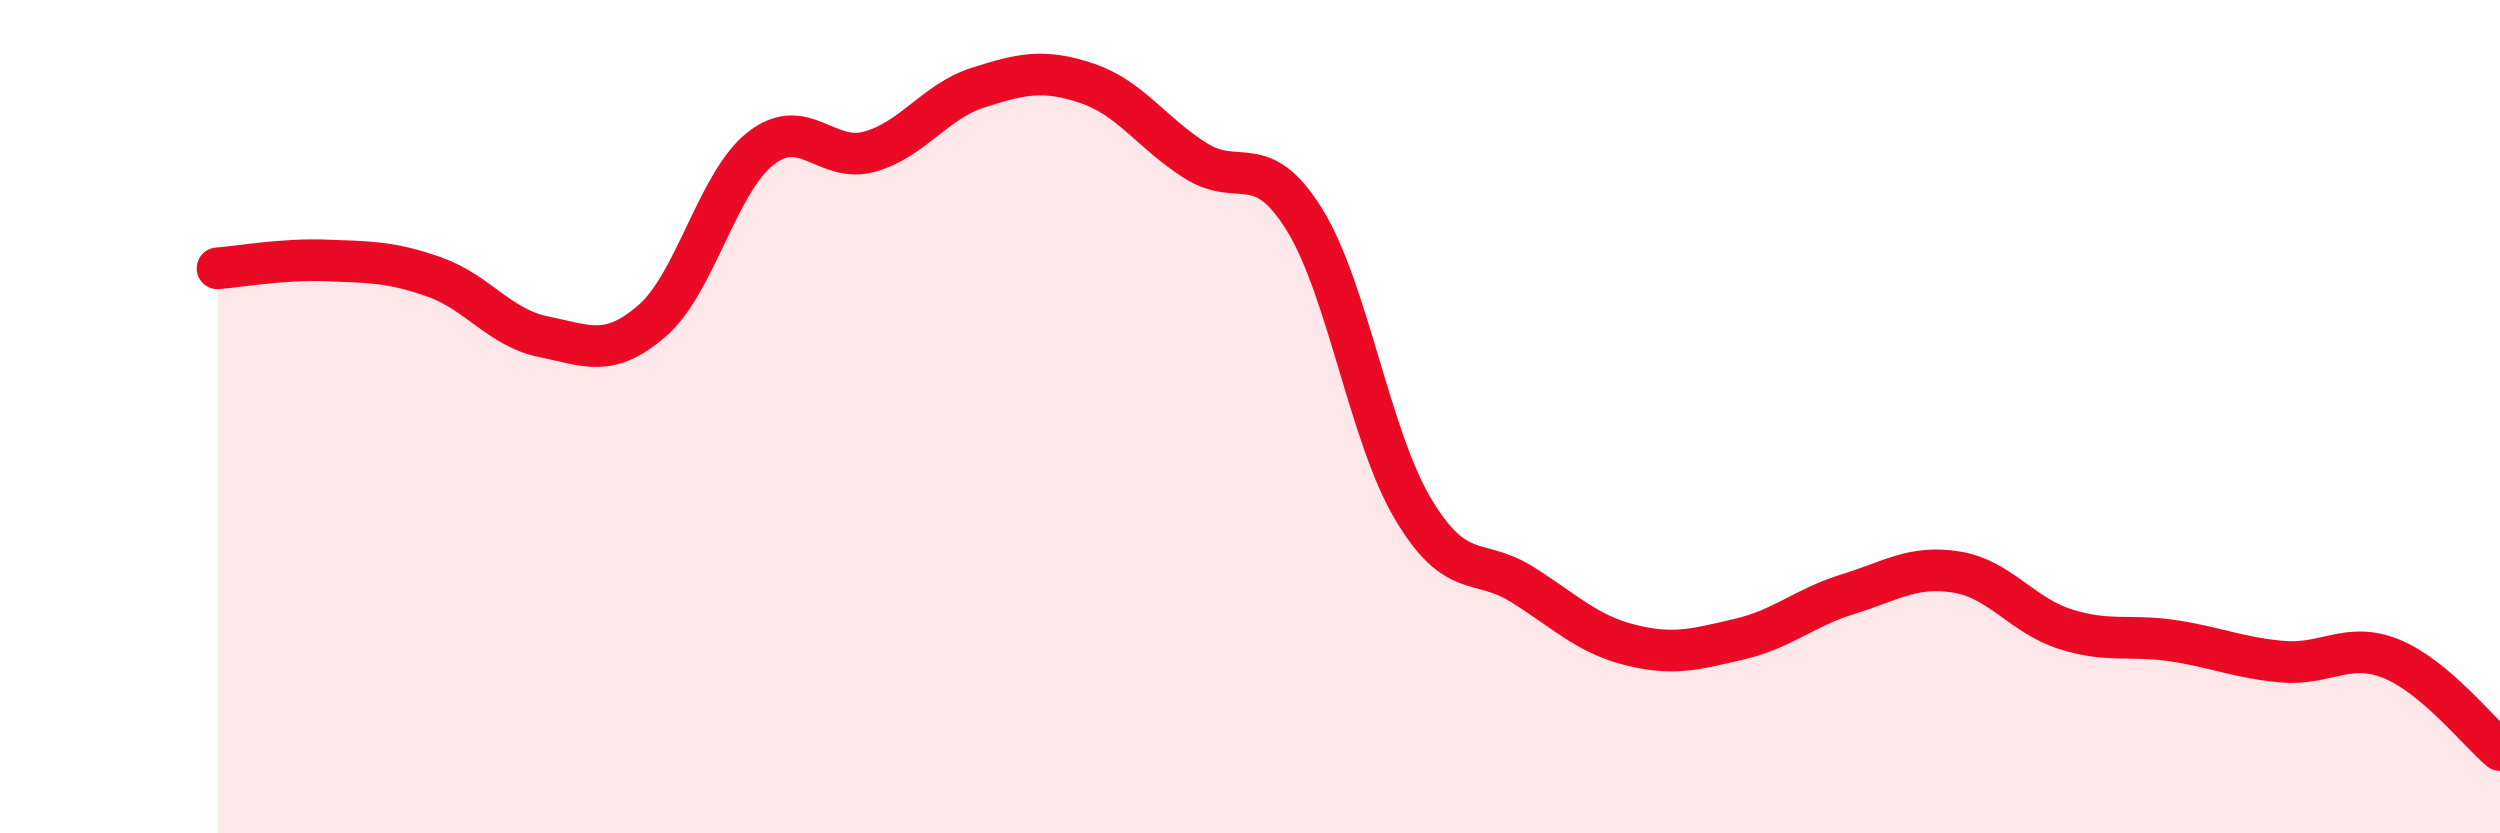 
    <svg width="60" height="20" viewBox="0 0 60 20" xmlns="http://www.w3.org/2000/svg">
      <path
        d="M 5.22,6.44 C 5.74,6.4 6.79,6.21 7.83,6.25 C 8.87,6.29 9.39,6.28 10.43,6.65 C 11.47,7.02 12,7.87 13.04,8.08 C 14.08,8.29 14.61,8.6 15.65,7.7 C 16.69,6.8 17.22,4.37 18.26,3.56 C 19.3,2.75 19.83,3.93 20.87,3.64 C 21.91,3.35 22.44,2.43 23.48,2.1 C 24.52,1.77 25.05,1.65 26.09,2 C 27.13,2.35 27.66,3.21 28.7,3.86 C 29.74,4.51 30.26,3.59 31.3,5.26 C 32.34,6.93 32.87,10.46 33.91,12.21 C 34.95,13.96 35.48,13.37 36.52,14.02 C 37.56,14.67 38.09,15.22 39.13,15.48 C 40.17,15.74 40.7,15.58 41.74,15.34 C 42.78,15.1 43.31,14.58 44.35,14.26 C 45.39,13.94 45.92,13.56 46.96,13.73 C 48,13.9 48.53,14.77 49.57,15.1 C 50.61,15.43 51.13,15.22 52.17,15.38 C 53.21,15.54 53.74,15.79 54.78,15.88 C 55.82,15.97 56.35,15.39 57.39,15.81 C 58.43,16.23 59.48,17.56 60,18L60 20L5.22 20Z"
        fill="#EB0A25"
        opacity="0.1"
        stroke-linecap="round"
        stroke-linejoin="round"
      />
      <path
        d="M 5.22,6.44 C 5.74,6.4 6.79,6.21 7.83,6.25 C 8.87,6.29 9.39,6.28 10.43,6.65 C 11.47,7.02 12,7.87 13.04,8.08 C 14.08,8.29 14.61,8.6 15.65,7.7 C 16.69,6.8 17.22,4.37 18.26,3.56 C 19.3,2.75 19.83,3.93 20.87,3.64 C 21.91,3.35 22.44,2.43 23.48,2.1 C 24.52,1.77 25.05,1.65 26.09,2 C 27.13,2.35 27.66,3.21 28.7,3.86 C 29.74,4.51 30.26,3.59 31.3,5.26 C 32.34,6.93 32.87,10.46 33.91,12.21 C 34.95,13.96 35.48,13.37 36.52,14.02 C 37.56,14.67 38.09,15.22 39.13,15.48 C 40.17,15.74 40.7,15.58 41.74,15.34 C 42.78,15.1 43.31,14.58 44.35,14.26 C 45.39,13.94 45.92,13.56 46.96,13.73 C 48,13.9 48.53,14.77 49.57,15.1 C 50.61,15.43 51.13,15.22 52.17,15.38 C 53.21,15.54 53.74,15.79 54.78,15.88 C 55.82,15.97 56.35,15.39 57.39,15.81 C 58.43,16.23 59.48,17.56 60,18"
        stroke="#EB0A25"
        stroke-width="1"
        fill="none"
        stroke-linecap="round"
        stroke-linejoin="round"
      />
    </svg>
  